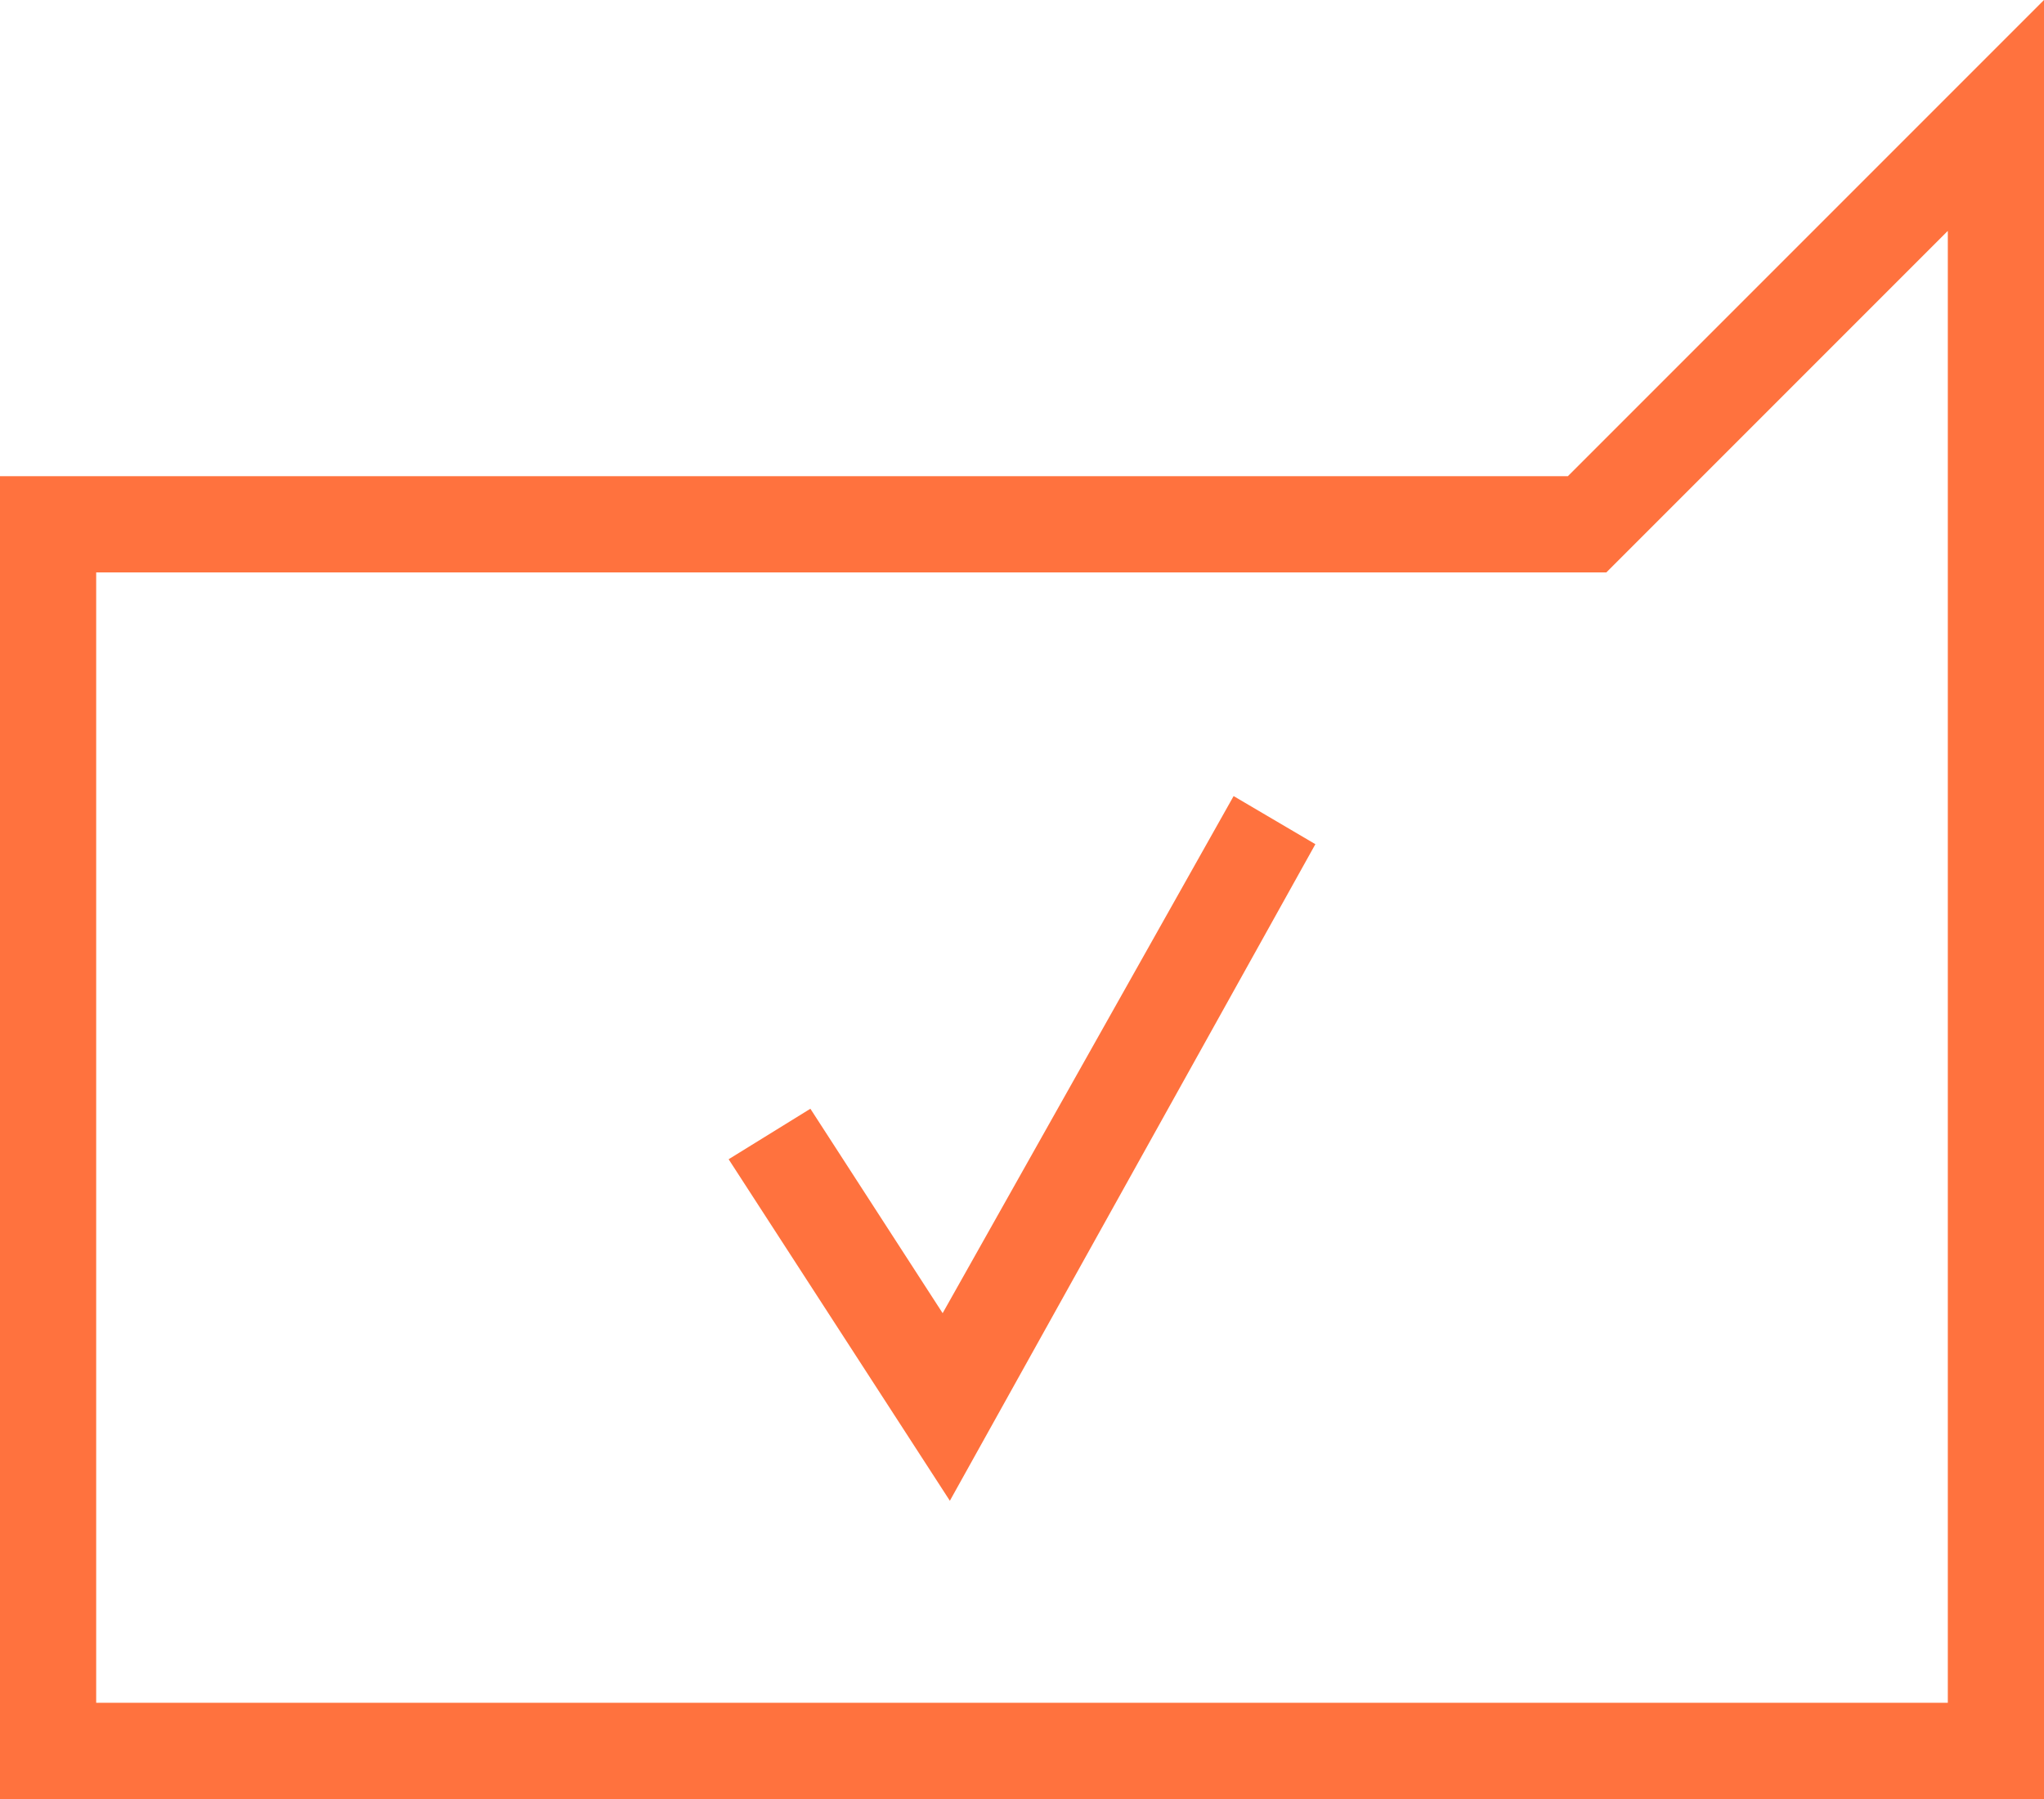 <?xml version="1.0" encoding="utf-8"?>
<!-- Generator: Adobe Illustrator 26.2.1, SVG Export Plug-In . SVG Version: 6.00 Build 0)  -->
<svg version="1.1" id="Layer_1" xmlns="http://www.w3.org/2000/svg" xmlns:xlink="http://www.w3.org/1999/xlink" x="0px" y="0px"
	 viewBox="0 0 85 74.8" style="enable-background:new 0 0 85 74.8;" xml:space="preserve">
<style type="text/css">
	.st0{fill:#FF723E;}
</style>
<g>
	<g>
		<path class="st0" d="M85,74.8H0v-55h65.2L85,0V74.8z M4,70.8h77V9.6L66.8,23.8H4V70.8z"/>
	</g>
	<g>
		<polygon class="st0" points="39.5,62.4 30.3,48.2 33.7,46.1 39.2,54.6 51.3,33.1 54.7,35.1 		"/>
	</g>
</g>
</svg>
